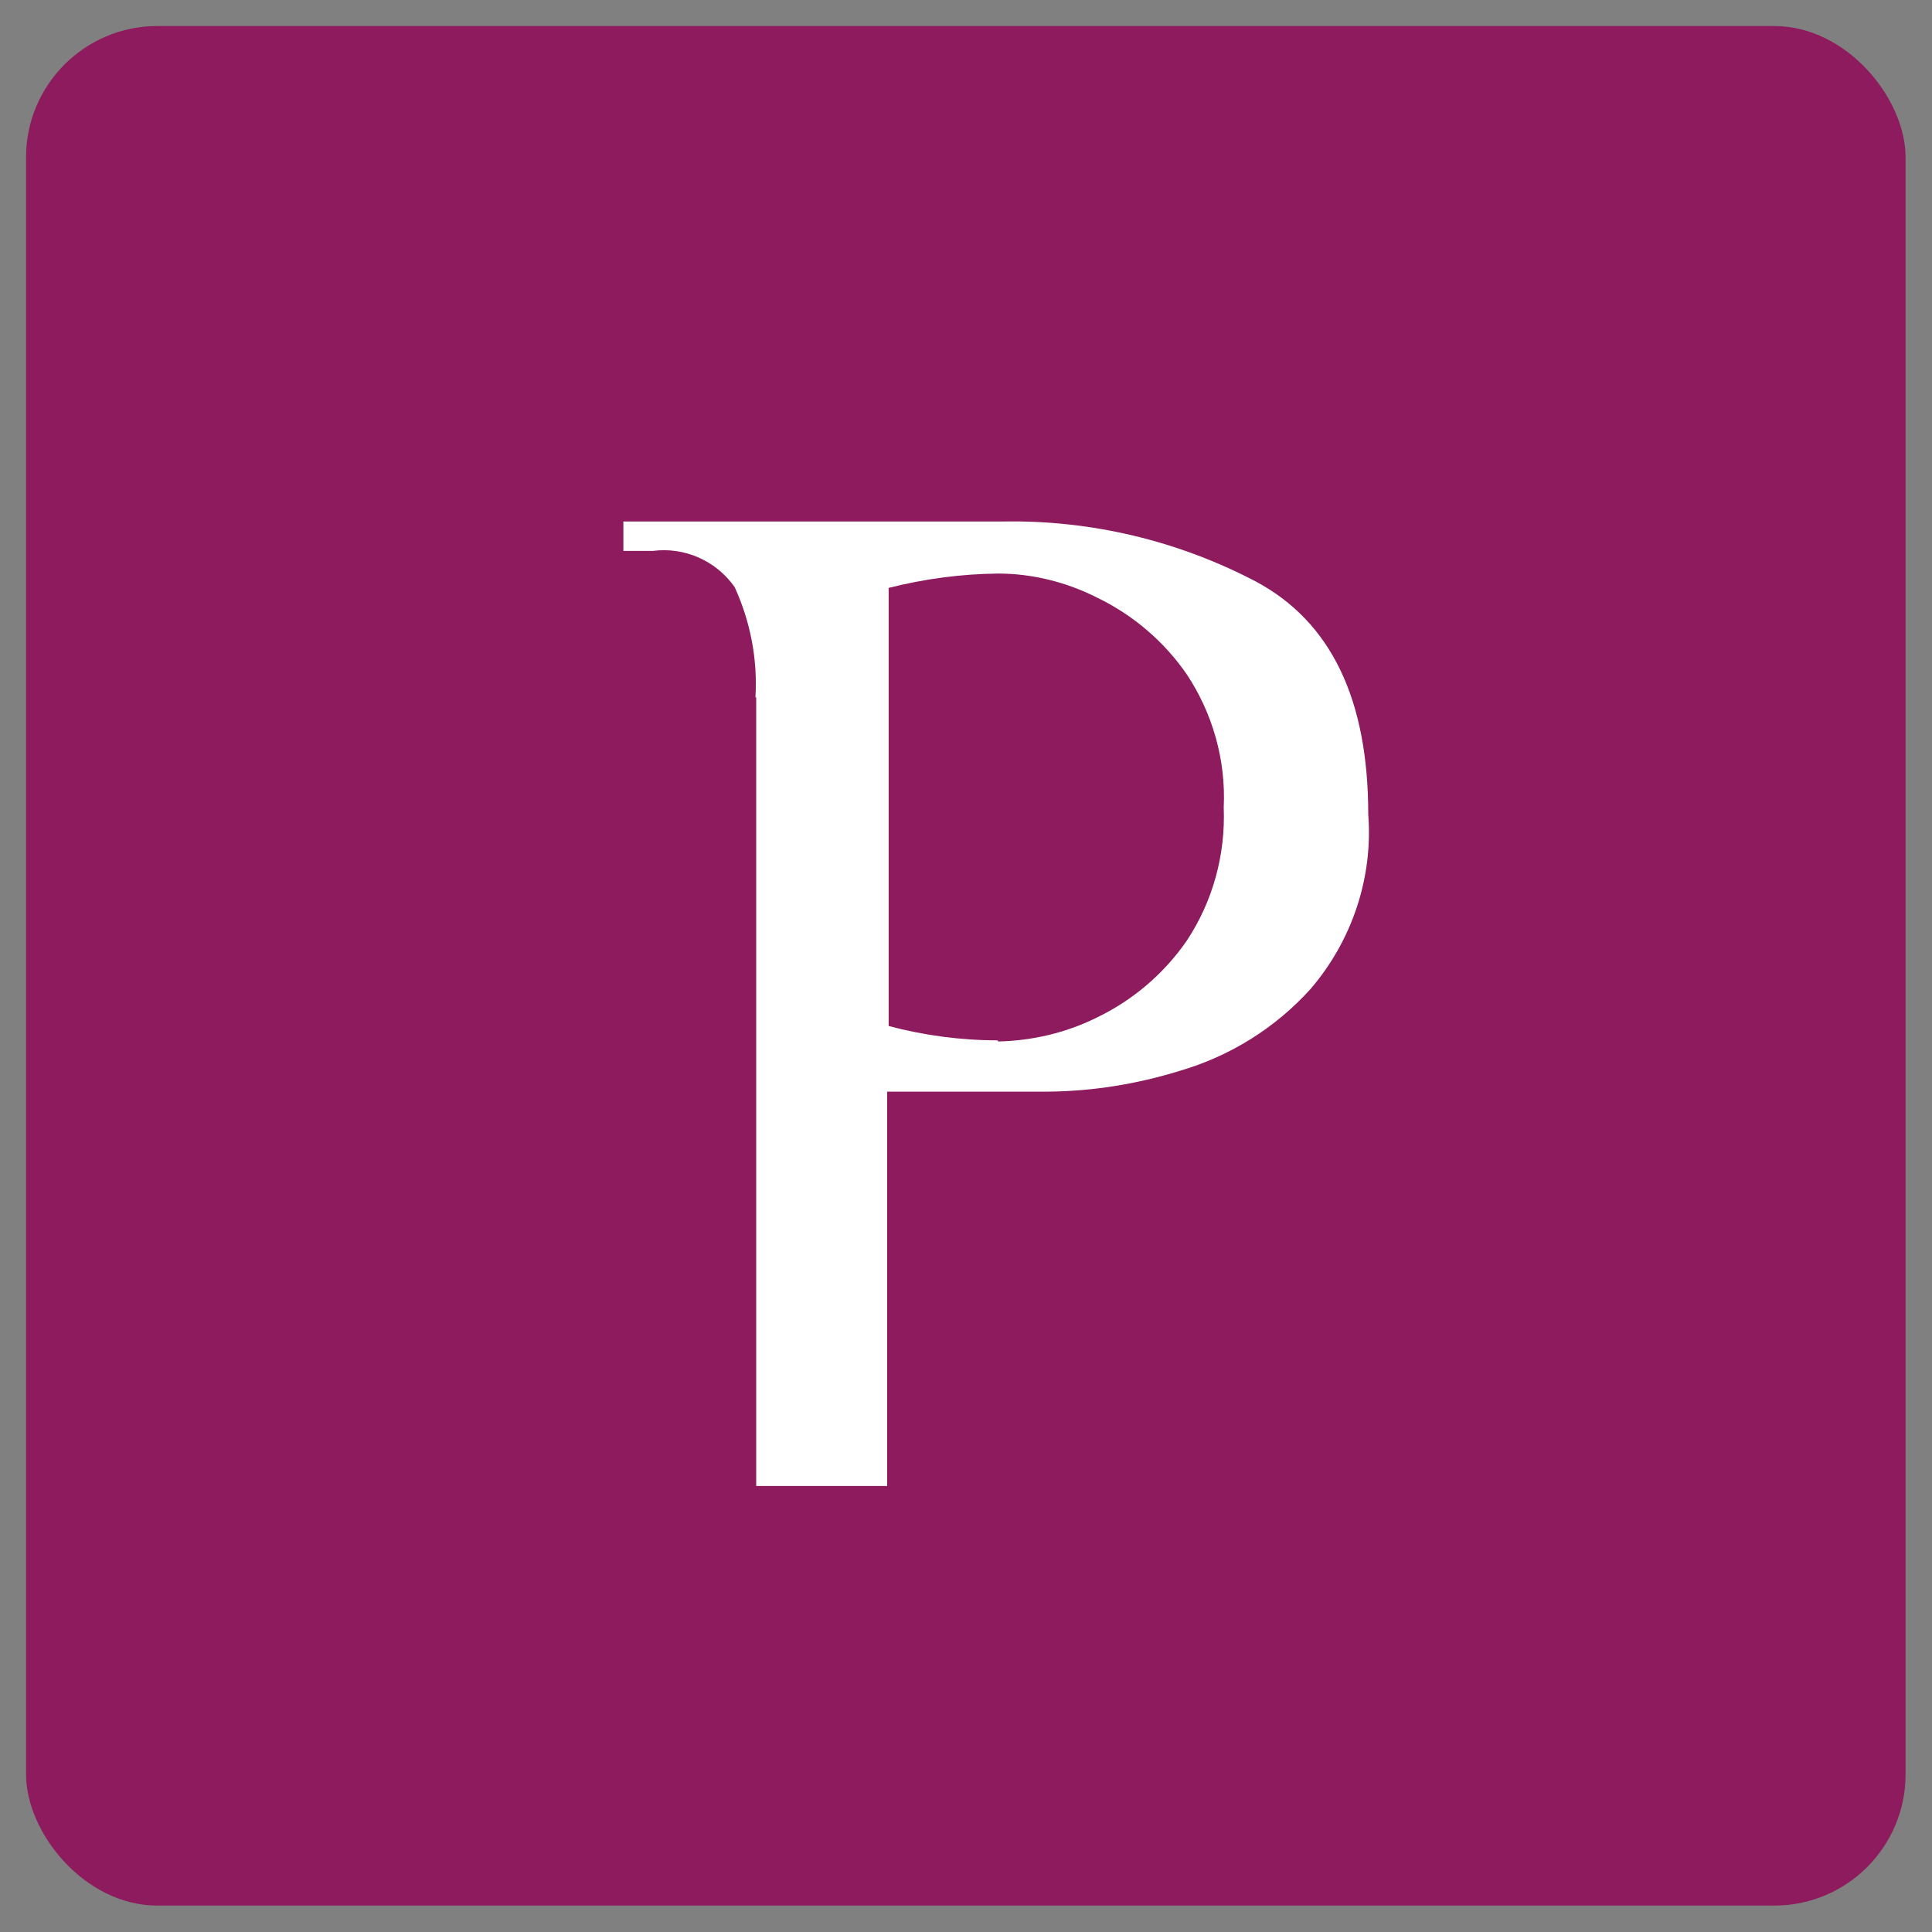 <svg xmlns="http://www.w3.org/2000/svg" id="Ebene_1" viewBox="0 0 512 512"><rect x="0" y="0" width="512" height="512" fill="#808080" stroke="none"/><defs><style>      .st0 {        fill: #fff;      }      .st1 {        fill: #8d1b5d;      }    </style></defs><rect class="st1" x="6.9" y="6.9" width="498.1" height="498.1" rx="34.8" ry="34.8"></rect><g id="logo_prana"><path id="Pfad_1" class="st0" d="M264.4,275.7c-9.8,0-19.5-1.3-28.9-3.8v-116.1c9.5-2.4,19.2-3.7,29-3.8,9.2,0,18.2,2.3,26.3,6.4,9.5,4.6,17.7,11.6,23.7,20.3,6.9,10.4,10.4,22.8,9.8,35.3.5,12.5-2.9,24.9-9.8,35.3-6,8.7-14.2,15.7-23.7,20.3-8.2,4.1-17.2,6.2-26.3,6.4M200.4,184.8v209h34.7v-104.5h42.5c11.9-.1,23.7-2,35-5.5,13.4-3.9,25.4-11.4,34.7-21.7,11-12.8,16.6-29.5,15.3-46.3,0-30.4-9.8-51-29.8-61.7-20.6-10.8-43.6-16.3-66.9-15.9h-100.7v7.8h7.8c8.4-1.1,16.8,2.6,21.7,9.6,4.2,9.2,6.1,19.2,5.5,29.2"></path></g></svg>